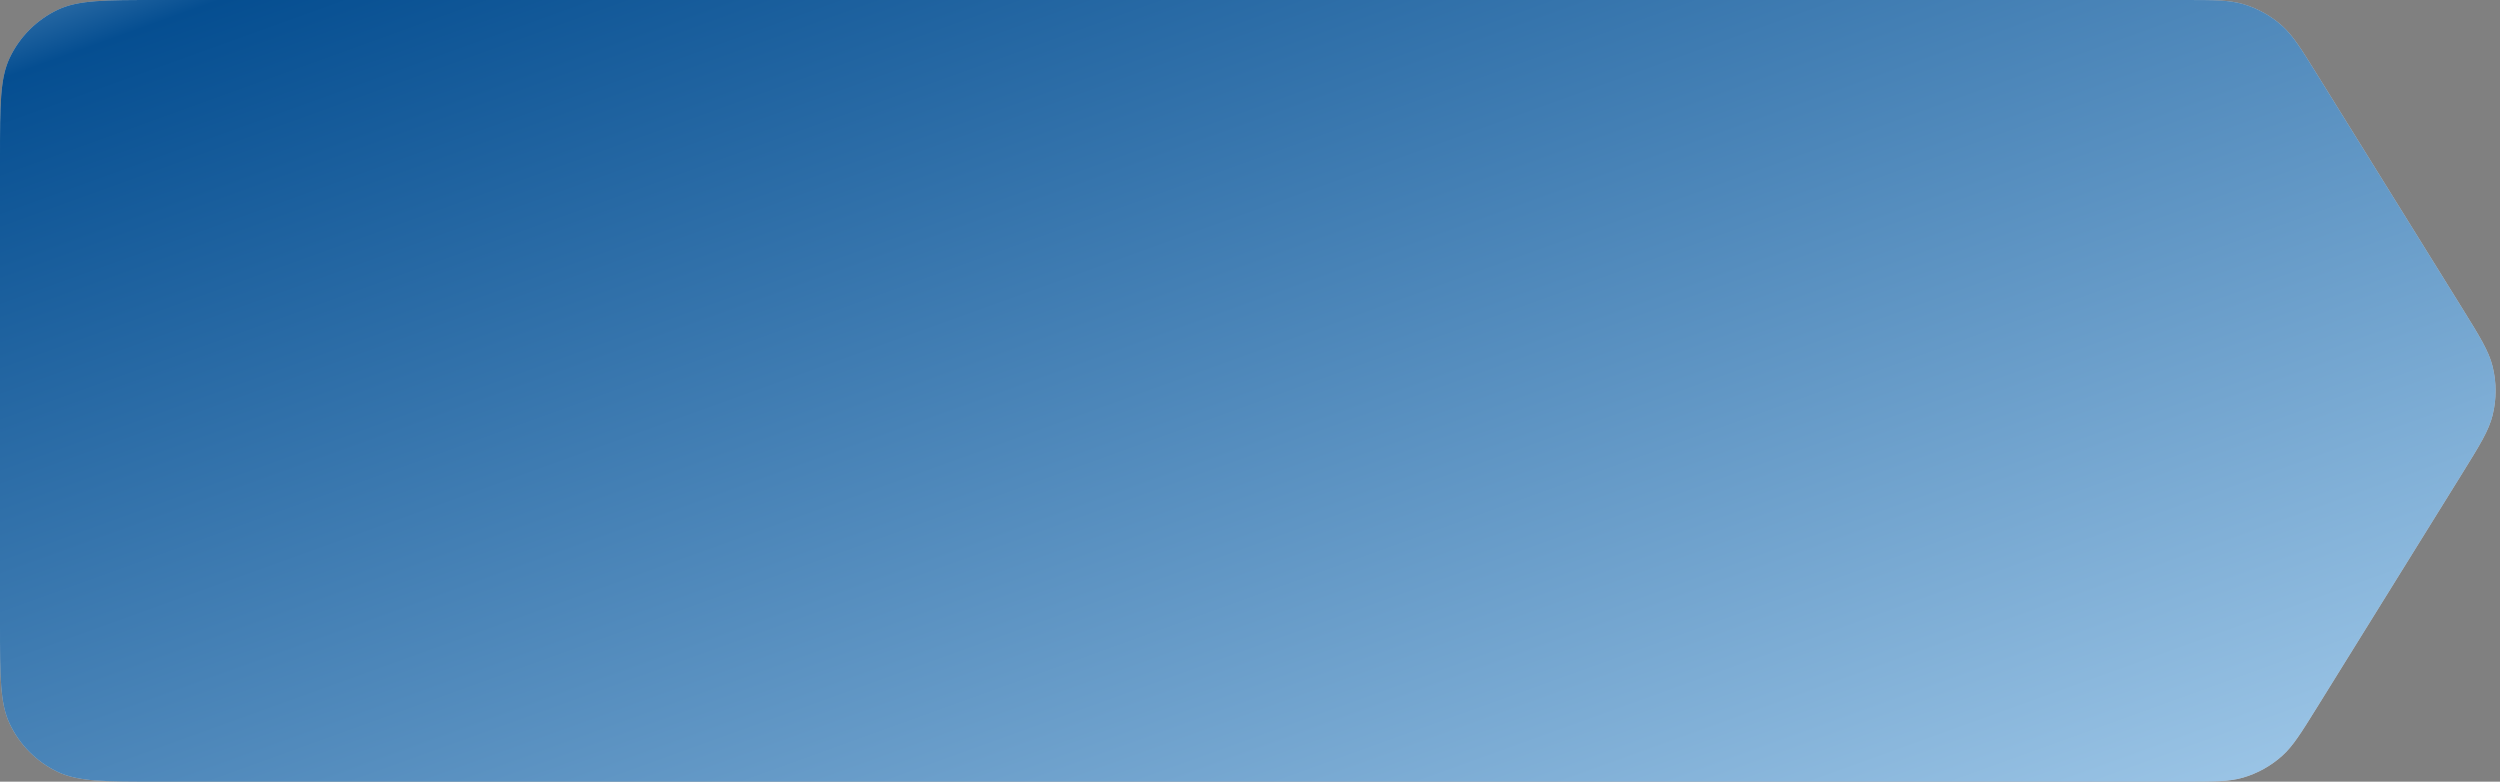 <?xml version="1.0" encoding="UTF-8"?> <svg xmlns="http://www.w3.org/2000/svg" width="371" height="116" viewBox="0 0 371 116" fill="none"><rect x="0" y="0" width="371" height="116" fill="#808080" stroke="none"/> <path d="M0 23.4C0 15.565 0 11.647 1.428 8.613C2.914 5.455 5.455 2.914 8.613 1.428C11.647 0 15.565 0 23.4 0H323.983C328.529 0 330.802 0 332.863 0.602C335.016 1.231 337 2.335 338.67 3.833C340.268 5.266 341.467 7.197 343.865 11.06L365.341 45.66C368 49.945 369.33 52.088 369.9 54.37C370.494 56.754 370.494 59.246 369.9 61.63C369.33 63.912 368 66.055 365.341 70.34L343.865 104.94C341.467 108.803 340.268 110.734 338.67 112.167C337 113.665 335.016 114.769 332.863 115.398C330.802 116 328.529 116 323.983 116H23.4C15.565 116 11.647 116 8.613 114.572C5.455 113.086 2.914 110.545 1.428 107.387C0 104.353 0 100.435 0 92.6V23.4Z" fill="#C4C4C4"></path> <path d="M0 23.4C0 15.565 0 11.647 1.428 8.613C2.914 5.455 5.455 2.914 8.613 1.428C11.647 0 15.565 0 23.4 0H323.983C328.529 0 330.802 0 332.863 0.602C335.016 1.231 337 2.335 338.67 3.833C340.268 5.266 341.467 7.197 343.865 11.06L365.341 45.66C368 49.945 369.33 52.088 369.9 54.37C370.494 56.754 370.494 59.246 369.9 61.63C369.33 63.912 368 66.055 365.341 70.34L343.865 104.94C341.467 108.803 340.268 110.734 338.67 112.167C337 113.665 335.016 114.769 332.863 115.398C330.802 116 328.529 116 323.983 116H23.4C15.565 116 11.647 116 8.613 114.572C5.455 113.086 2.914 110.545 1.428 107.387C0 104.353 0 100.435 0 92.6V23.4Z" fill="url(#paint0_linear_99_106)"></path> <defs> <linearGradient id="paint0_linear_99_106" x1="-102.5" y1="-2.08881e-06" x2="4.98" y2="297.688" gradientUnits="userSpaceOnUse"> <stop stop-color="#D7EEFF"></stop> <stop offset="0.145" stop-color="#054E91"></stop> <stop offset="1" stop-color="#C4E5FD"></stop> </linearGradient> </defs> </svg> 